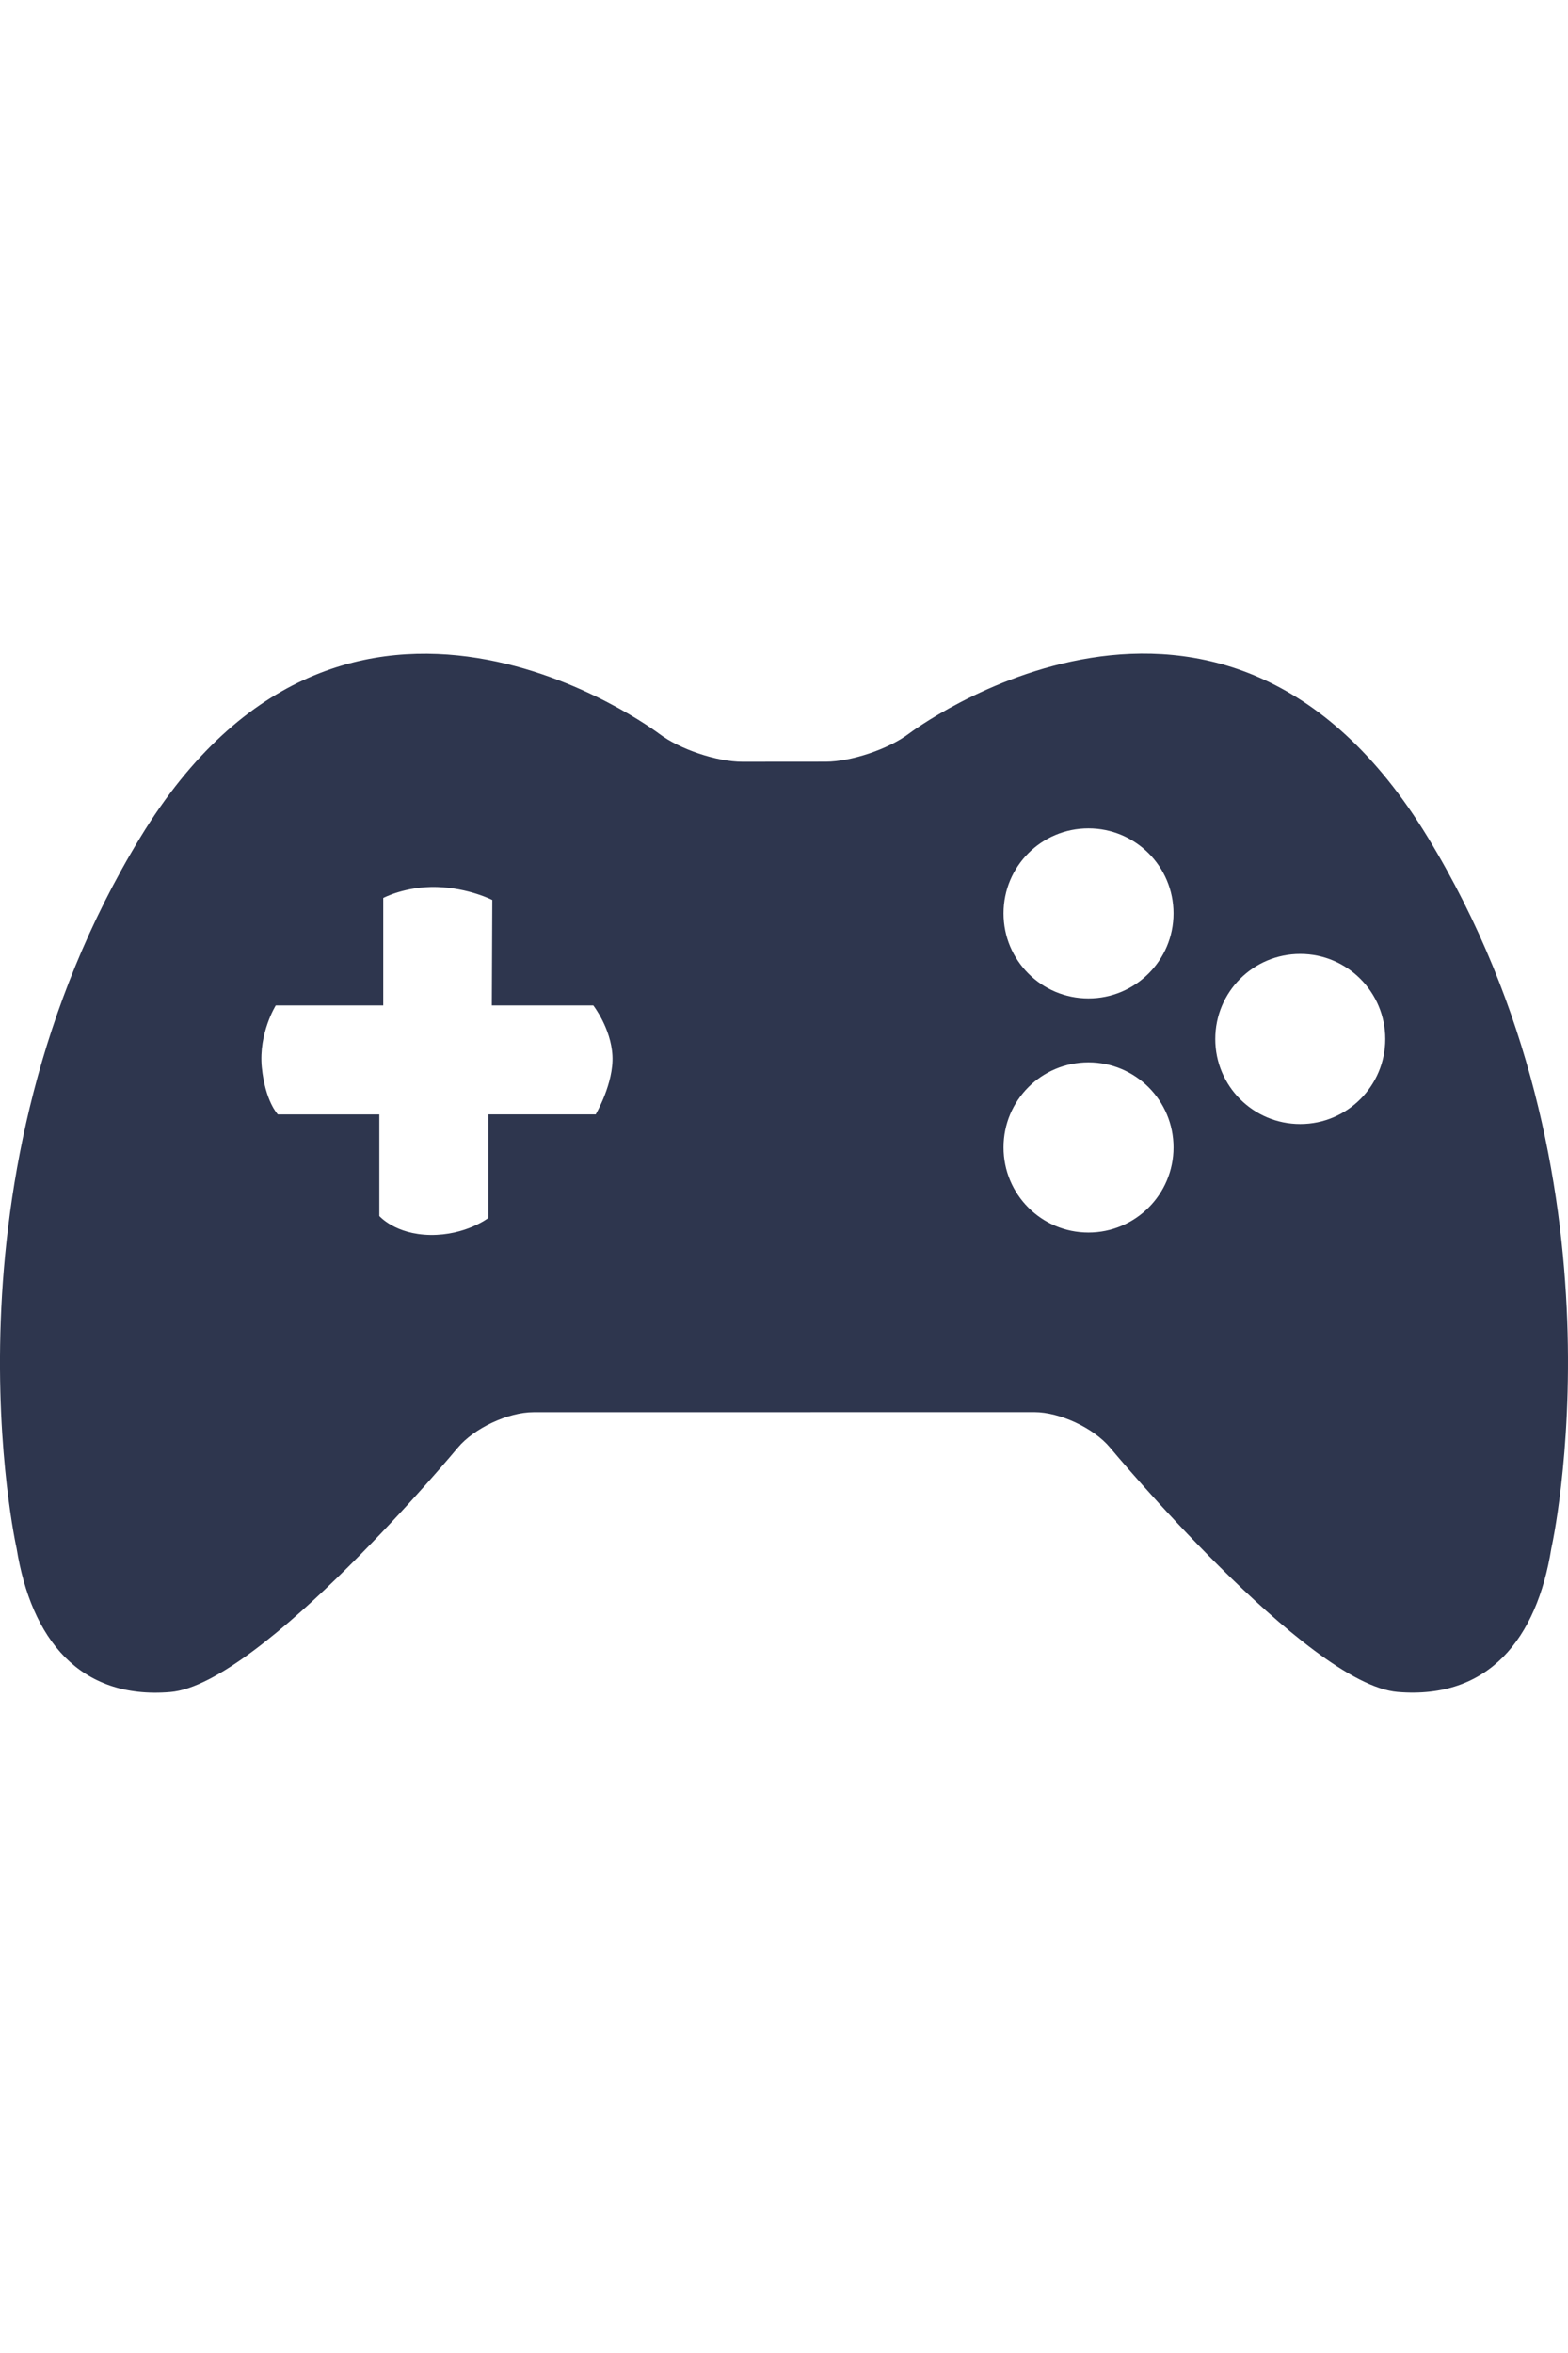 <svg width="24" height="36" viewBox="0 0 24 36" fill="none" xmlns="http://www.w3.org/2000/svg">
<path d="M21.854 12.811C18.684 7.603 13.909 11.227 13.909 11.227C13.599 11.461 13.028 11.653 12.64 11.654L11.361 11.655C10.973 11.655 10.402 11.463 10.093 11.229C10.093 11.229 5.317 7.605 2.147 12.813C-1.023 18.019 0.254 23.689 0.254 23.689C0.478 25.077 1.216 26.004 2.608 25.887C3.995 25.771 7.008 22.148 7.008 22.148C7.257 21.85 7.778 21.606 8.165 21.606L15.833 21.605C16.221 21.605 16.742 21.849 16.99 22.147C16.99 22.147 20.003 25.77 21.393 25.886C22.783 26.002 23.523 25.075 23.745 23.688C23.745 23.688 25.024 18.018 21.854 12.811ZM9.118 17.05H7.474V18.635C7.474 18.635 7.126 18.901 6.587 18.894C6.049 18.886 5.806 18.604 5.806 18.604V17.051H4.253C4.253 17.051 4.059 16.852 4.007 16.329C3.956 15.806 4.221 15.383 4.221 15.383H5.866V13.739C5.866 13.739 6.204 13.557 6.691 13.571C7.178 13.586 7.535 13.77 7.535 13.77L7.528 15.383H9.081C9.081 15.383 9.352 15.731 9.374 16.151C9.397 16.573 9.118 17.05 9.118 17.05ZM16.66 18.857C15.94 18.857 15.36 18.274 15.36 17.555C15.36 16.835 15.94 16.254 16.66 16.254C17.377 16.254 17.962 16.835 17.962 17.555C17.962 18.275 17.377 18.857 16.66 18.857ZM16.66 15.276C15.94 15.276 15.36 14.694 15.36 13.975C15.36 13.254 15.94 12.674 16.66 12.674C17.377 12.674 17.962 13.254 17.962 13.975C17.962 14.695 17.377 15.276 16.66 15.276ZM19.902 17.198C19.181 17.198 18.601 16.616 18.601 15.897C18.601 15.177 19.181 14.595 19.902 14.595C20.619 14.595 21.203 15.177 21.203 15.897C21.203 16.616 20.619 17.198 19.902 17.198Z" fill="#2E364E"/>
</svg>
